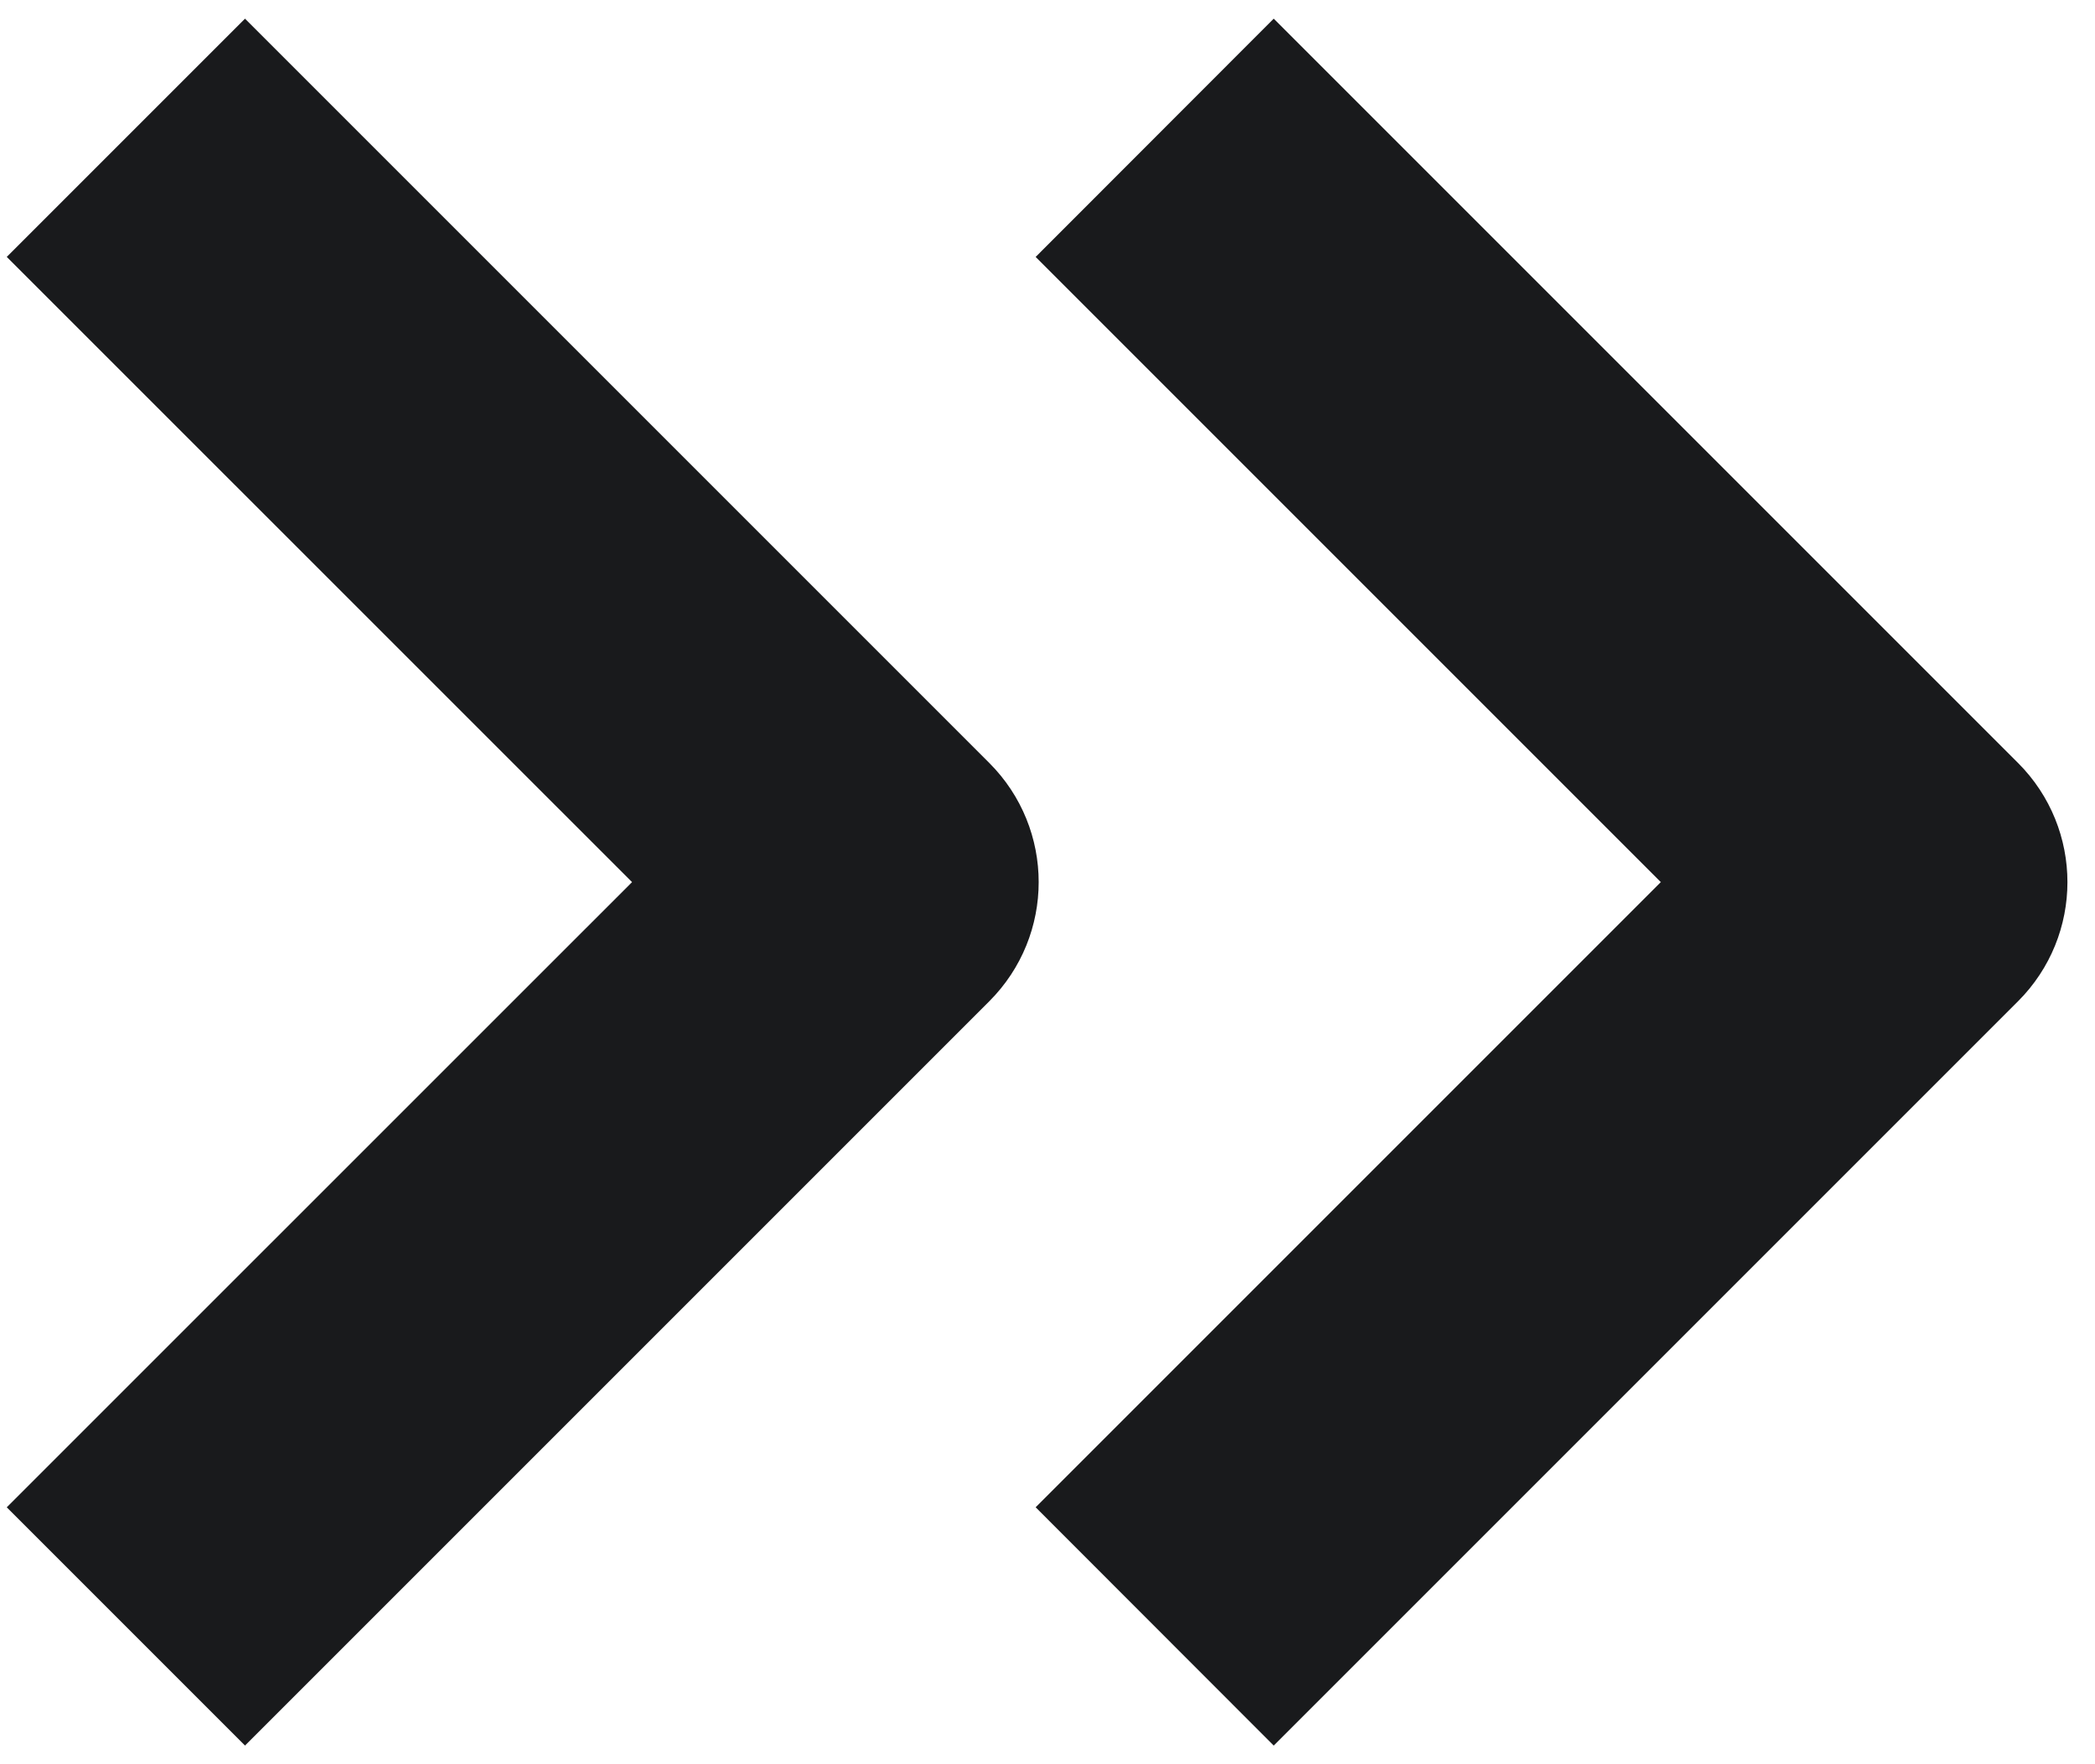 <svg width="19" height="16" viewBox="0 0 19 16" fill="none" xmlns="http://www.w3.org/2000/svg">
<path fill-rule="evenodd" clip-rule="evenodd" d="M1.122 13.67L2.222 14.77L8.442 8.55C8.746 8.246 8.746 7.754 8.442 7.45L2.222 1.23L1.122 2.33L6.793 8L1.122 13.67ZM10.453 13.67L11.552 14.77L17.772 8.55C18.076 8.246 18.076 7.754 17.772 7.45L11.552 1.23L10.453 2.33L16.123 8L10.453 13.67Z" fill="#191A1C" stroke="#191A1C" stroke-width="1.5"/>
</svg>
